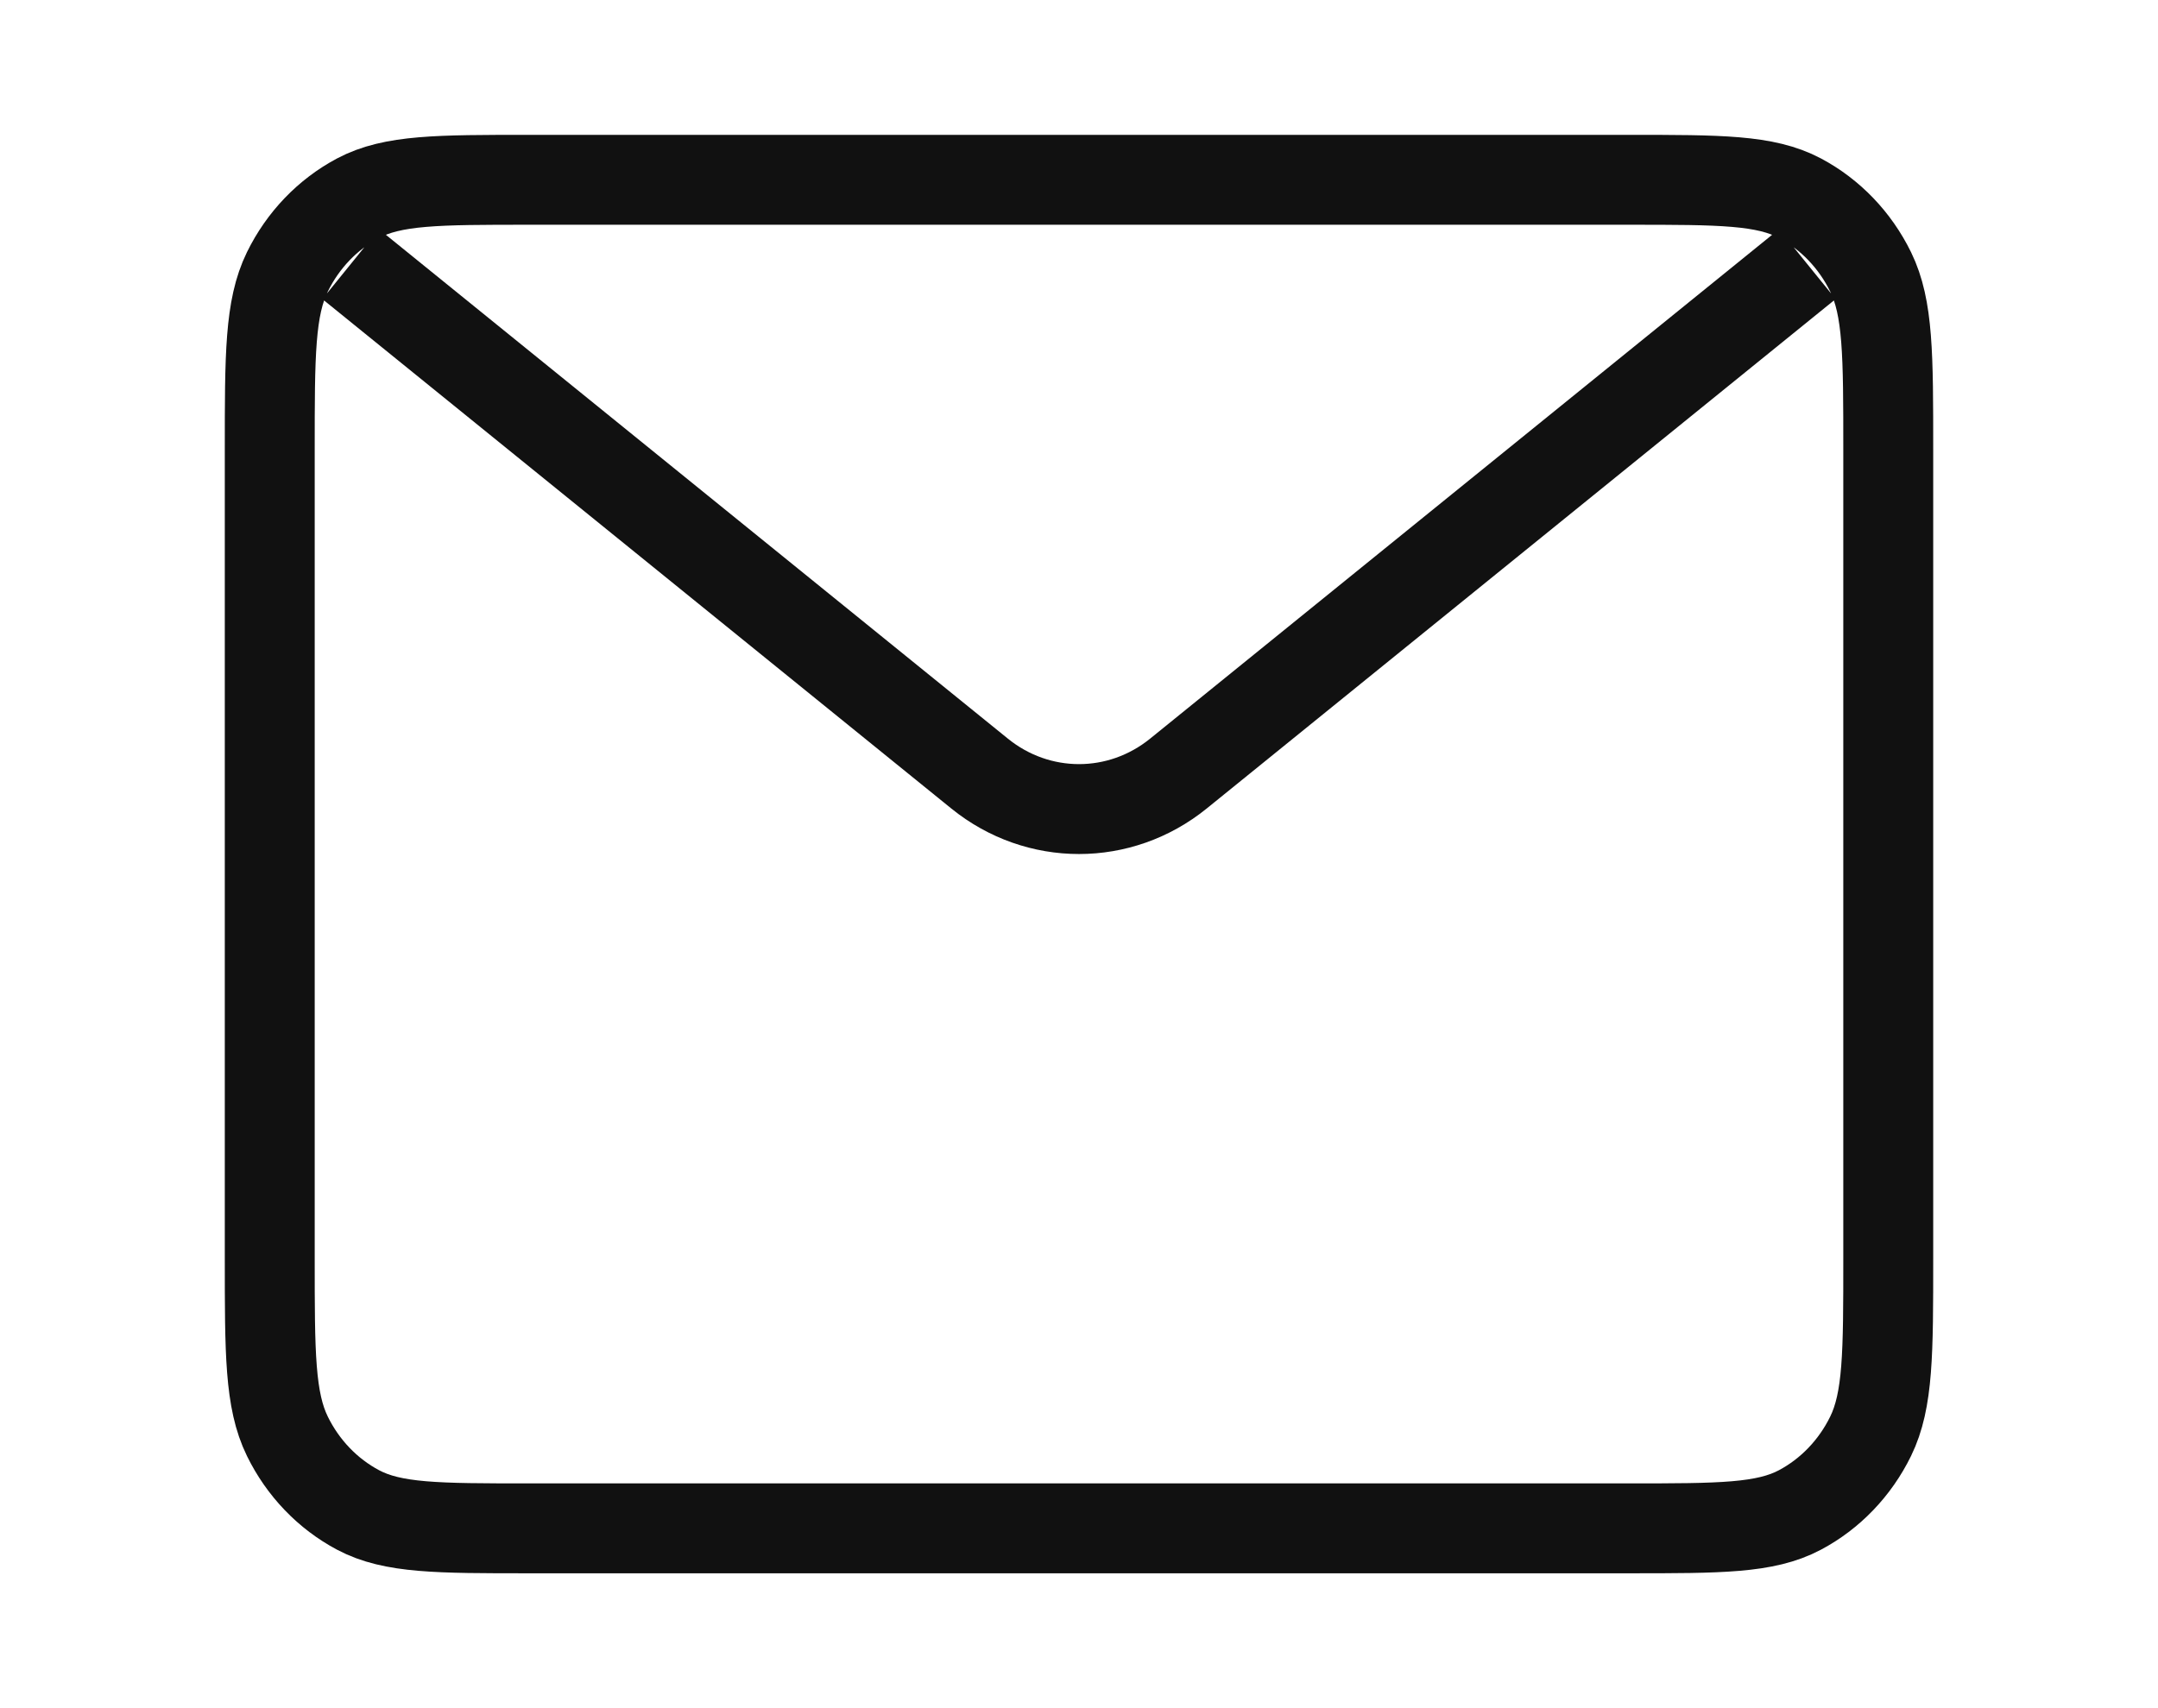 <?xml version="1.0" encoding="UTF-8"?> <svg xmlns="http://www.w3.org/2000/svg" width="24" height="19" viewBox="0 0 24 19" fill="none"> <path d="M3.9 2.938L10.895 8.605C11.545 9.131 12.455 9.131 13.105 8.605L20.1 2.938M5.88 17H18.12C19.128 17 19.632 17 20.017 16.796C20.356 16.616 20.631 16.329 20.804 15.976C21 15.575 21 15.05 21 14V5C21 3.95 21 3.425 20.804 3.024C20.631 2.671 20.356 2.384 20.017 2.204C19.632 2 19.128 2 18.12 2H5.88C4.872 2 4.368 2 3.983 2.204C3.644 2.384 3.369 2.671 3.196 3.024C3 3.425 3 3.95 3 5V14C3 15.05 3 15.575 3.196 15.976C3.369 16.329 3.644 16.616 3.983 16.796C4.368 17 4.872 17 5.88 17Z" stroke="#111111"></path> </svg> 